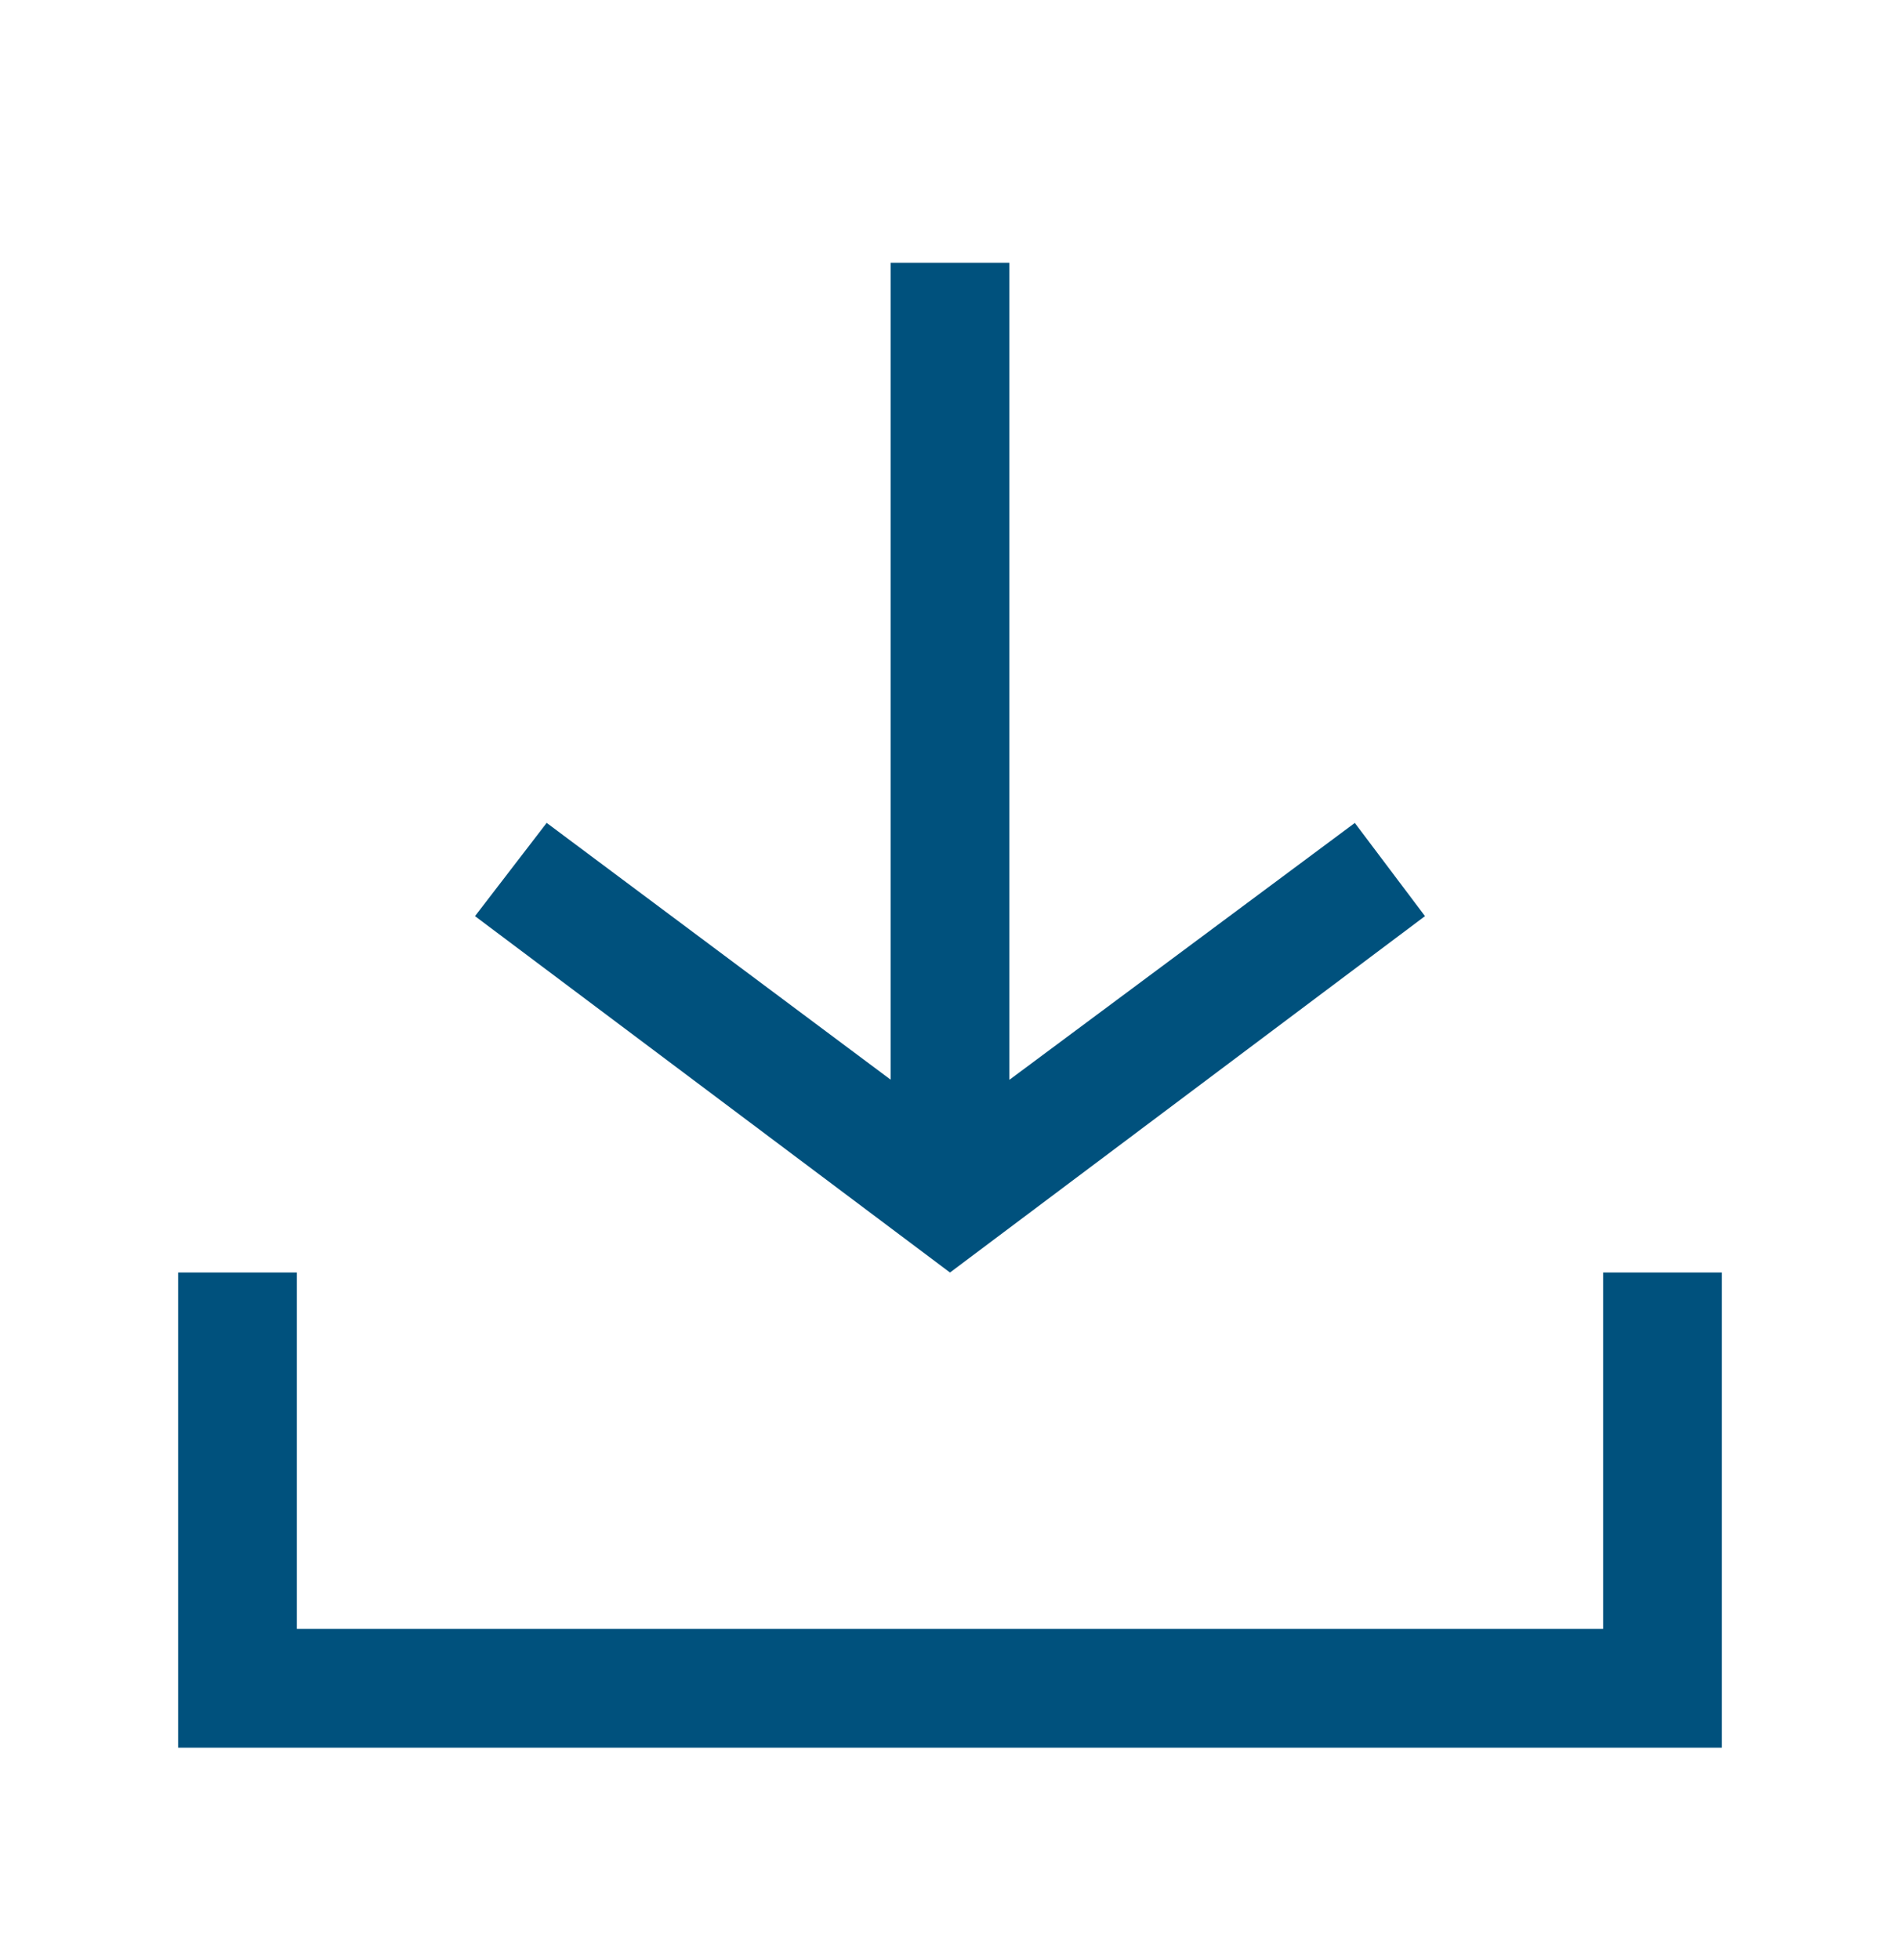 <svg xmlns="http://www.w3.org/2000/svg" width="32" height="33" viewBox="0 0 32 33">
    <path fill="#00517D" fill-rule="evenodd" d="M5 21.424v6h22v-6h2v8H3v-8h2zm12-17V18.18l5.818-4.325L24 15.424l-8 6-8-6 1.207-1.57L15 18.177V4.424h2z"/>
</svg>
